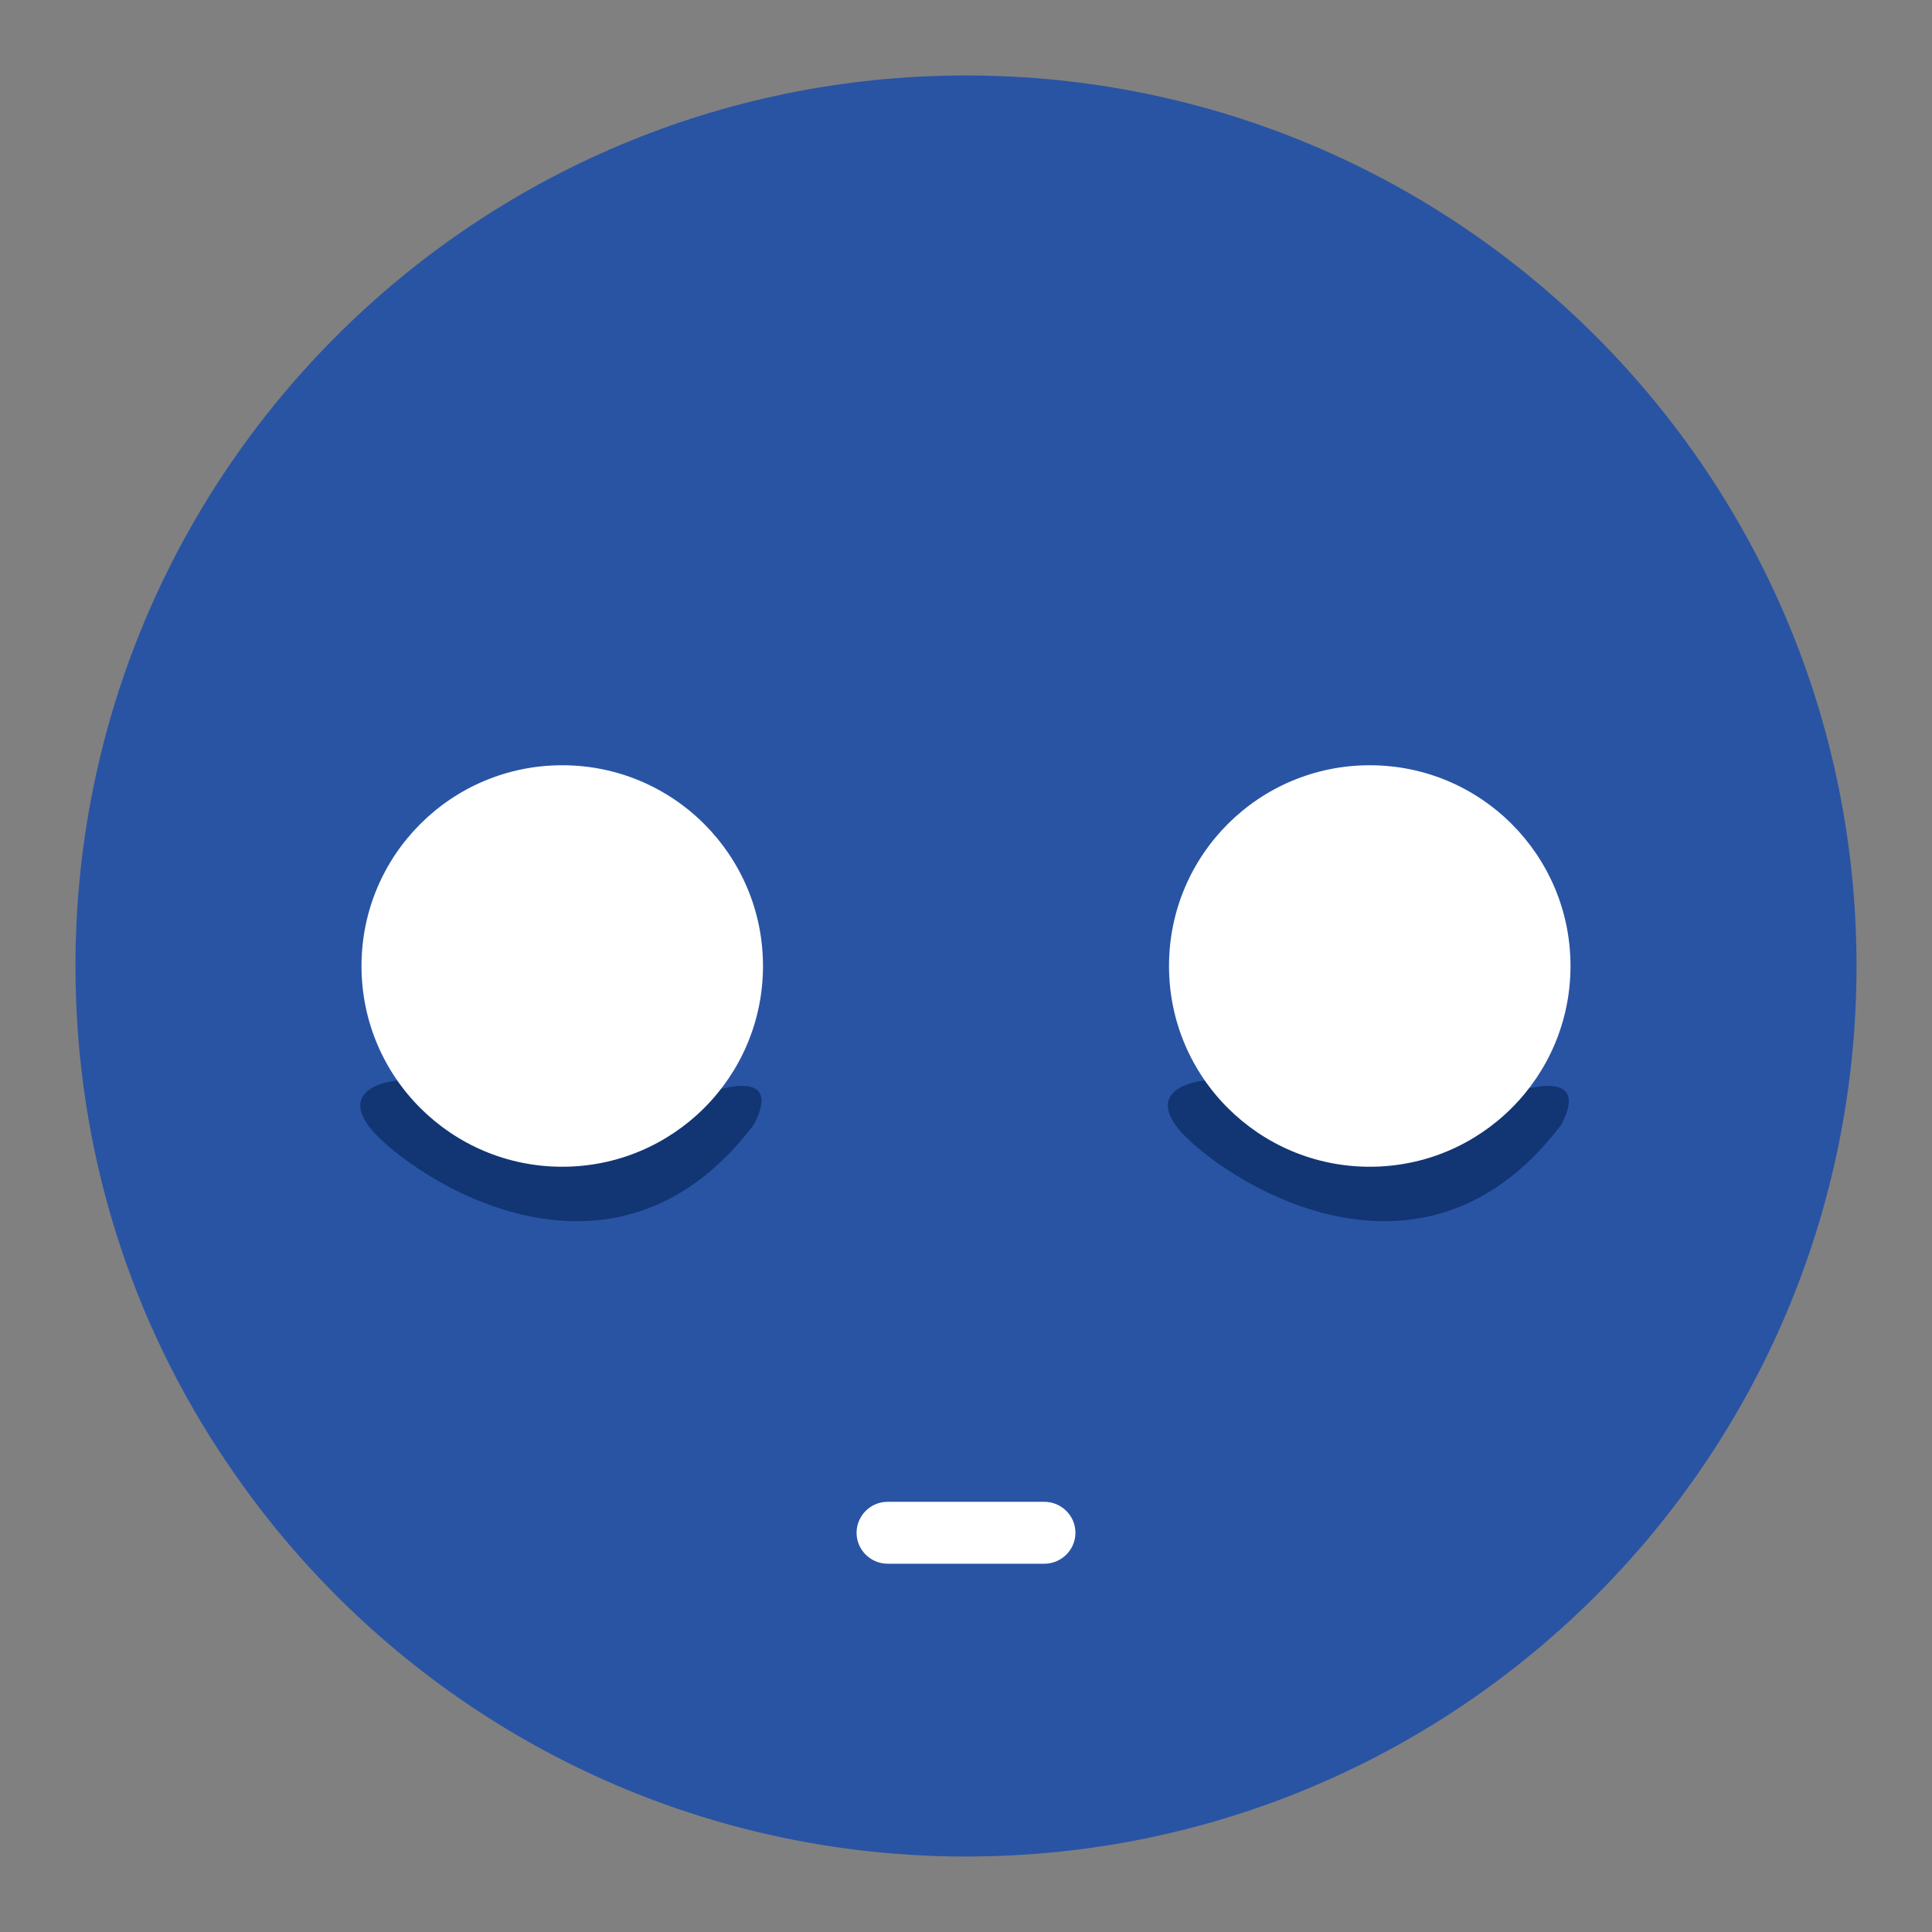 <?xml version="1.0" encoding="utf-8"?>
<!-- Svg Vector Icons : http://www.onlinewebfonts.com/icon -->
<!DOCTYPE svg PUBLIC "-//W3C//DTD SVG 1.1//EN" "http://www.w3.org/Graphics/SVG/1.1/DTD/svg11.dtd">
<svg version="1.1" xmlns="http://www.w3.org/2000/svg" xmlns:xlink="http://www.w3.org/1999/xlink" x="0px" y="0px" viewBox="0 0 256 256" enable-background="new 0 0 256 256" xml:space="preserve">
<rect x="0" y="0" width="256" height="256" fill="#808080" stroke="none"/>
<g> <path fill="#2954a4" d="M246,128c0,65.2-52.8,118-118,118c-40.7,0-76.6-20.6-97.8-52C17.4,175.2,10,152.5,10,128 C10,62.8,62.8,10,128,10C193.2,10,246,62.8,246,128z"/> <path fill="#ffffff" d="M117.6,203.1h20.8 M138.4,207.2h-20.8c-2.2,0-4.1-1.8-4.1-4.1c0-2.2,1.8-4.1,4.1-4.1h20.8 c2.2,0,4.1,1.8,4.1,4.1C142.5,205.4,140.6,207.2,138.4,207.2z"/> <path fill="#123574" d="M52.4,143.2c0,0-7.2,0.7-3.7,5.8c3.4,5.1,31.5,26.1,51.2,0c4.3-8.3-6.6-4-6.6-4L52.4,143.2z M159.4,143.2 c0,0-7.2,0.7-3.7,5.8c3.4,5.1,31.5,26.1,51.2,0c4.3-8.3-7-4-7-4L159.4,143.2L159.4,143.2z"/> <path fill="#ffffff" d="M47.9,128c0,14.7,11.9,26.6,26.6,26.6c14.7,0,26.6-11.9,26.6-26.6c0,0,0,0,0,0c0-14.7-11.9-26.6-26.6-26.6 C59.8,101.4,47.9,113.3,47.9,128z"/> <path fill="#ffffff" d="M154.9,128c0,14.7,11.9,26.6,26.6,26.6c14.7,0,26.6-11.9,26.6-26.6s-11.9-26.6-26.6-26.6 C166.8,101.4,154.9,113.3,154.9,128z"/></g>
</svg>